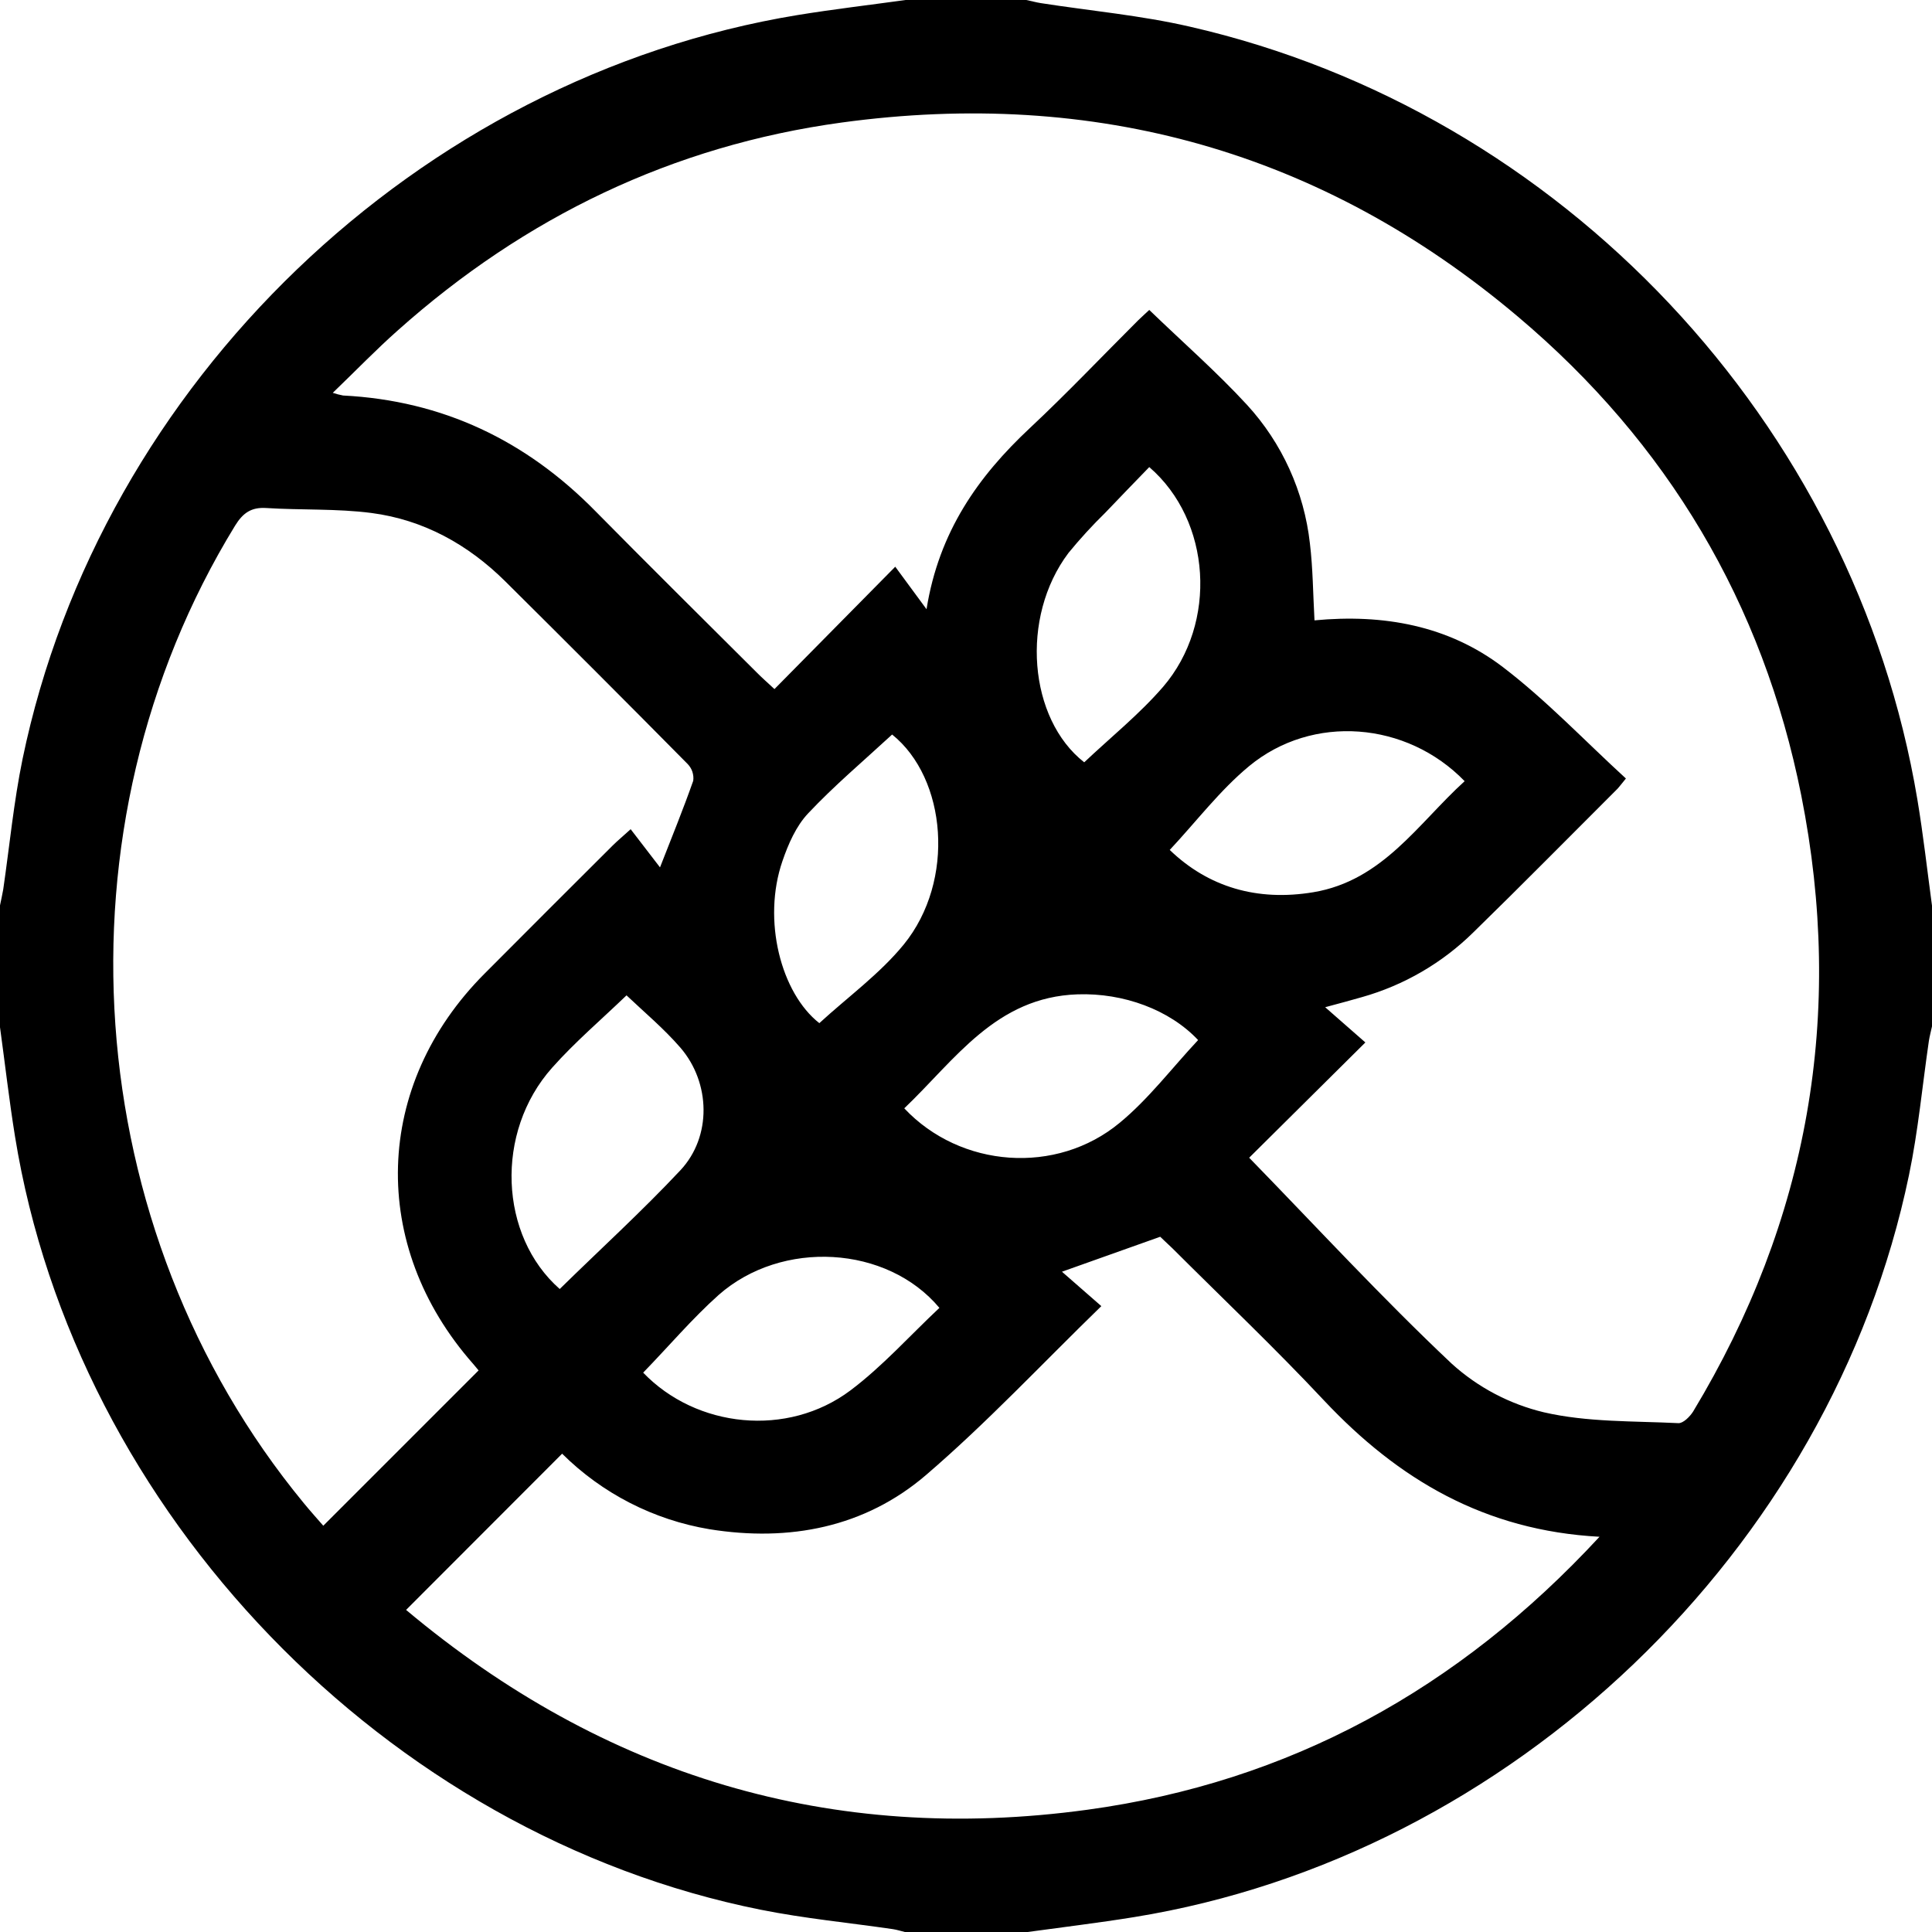 <svg width="21" height="21" viewBox="0 0 21 21" fill="none" xmlns="http://www.w3.org/2000/svg">
<path d="M9.844 0H11.156C11.211 0.011 11.261 0.026 11.314 0.034C11.854 0.118 12.4 0.167 12.93 0.289C16.977 1.213 20.157 4.599 20.841 8.69C20.905 9.073 20.948 9.459 21 9.844V11.156C20.989 11.211 20.974 11.261 20.966 11.315C20.895 11.8 20.85 12.292 20.75 12.772C19.904 16.847 16.43 20.174 12.328 20.838C11.939 20.901 11.546 20.948 11.155 21.002H9.843C9.797 20.991 9.752 20.976 9.706 20.969C9.226 20.899 8.743 20.853 8.269 20.758C4.197 19.943 0.823 16.441 0.163 12.352C0.099 11.956 0.054 11.557 -0.001 11.158V9.846C0.011 9.786 0.025 9.727 0.035 9.668C0.104 9.195 0.149 8.718 0.245 8.251C1.092 4.158 4.55 0.841 8.667 0.164C9.06 0.1 9.453 0.054 9.844 0ZM13.578 12.584C14.312 13.338 15.021 14.108 15.781 14.824C16.065 15.081 16.409 15.262 16.781 15.351C17.252 15.46 17.754 15.445 18.243 15.469C18.295 15.472 18.369 15.398 18.404 15.342C19.658 13.264 20.052 11.022 19.579 8.646C19.163 6.556 18.124 4.812 16.497 3.44C14.368 1.643 11.899 0.957 9.148 1.332C7.313 1.583 5.706 2.358 4.323 3.592C4.087 3.801 3.868 4.029 3.617 4.27C3.654 4.282 3.691 4.292 3.729 4.299C4.811 4.354 5.717 4.787 6.473 5.557C7.054 6.146 7.642 6.728 8.228 7.312C8.278 7.363 8.332 7.41 8.418 7.49L9.731 6.16L10.071 6.622C10.206 5.779 10.632 5.179 11.194 4.653C11.598 4.275 11.979 3.873 12.371 3.482C12.418 3.436 12.467 3.393 12.492 3.369C12.859 3.723 13.226 4.044 13.554 4.4C13.936 4.816 14.175 5.344 14.238 5.906C14.271 6.179 14.272 6.457 14.288 6.743C15.035 6.672 15.742 6.798 16.336 7.251C16.81 7.613 17.225 8.052 17.673 8.462C17.625 8.52 17.606 8.547 17.583 8.572C17.061 9.093 16.544 9.618 16.014 10.135C15.677 10.467 15.261 10.709 14.805 10.838C14.685 10.873 14.563 10.905 14.404 10.948L14.841 11.331L13.578 12.584ZM4.414 17.499C6.567 19.304 9.036 20.052 11.82 19.671C14.013 19.371 15.85 18.365 17.386 16.704C16.137 16.637 15.198 16.08 14.393 15.224C13.861 14.656 13.295 14.119 12.743 13.568C12.691 13.517 12.634 13.467 12.611 13.443L11.543 13.823L11.971 14.197C11.324 14.826 10.725 15.467 10.064 16.034C9.402 16.601 8.582 16.762 7.712 16.622C7.106 16.521 6.546 16.234 6.11 15.801L4.414 17.499ZM5.202 14.896C5.186 14.877 5.165 14.85 5.143 14.825C4.008 13.537 4.058 11.794 5.268 10.582C5.731 10.117 6.195 9.653 6.66 9.19C6.706 9.144 6.757 9.102 6.855 9.013L7.174 9.428C7.304 9.096 7.427 8.794 7.535 8.487C7.54 8.454 7.536 8.421 7.526 8.389C7.516 8.358 7.498 8.329 7.475 8.305C6.817 7.639 6.155 6.977 5.491 6.318C5.087 5.918 4.603 5.65 4.038 5.576C3.661 5.527 3.273 5.546 2.895 5.522C2.731 5.511 2.64 5.576 2.555 5.714C0.544 8.995 0.848 13.359 3.301 16.337C3.372 16.424 3.448 16.508 3.514 16.584L5.202 14.896ZM6.81 10.819C6.537 11.082 6.25 11.326 6.002 11.605C5.375 12.308 5.427 13.434 6.084 14.011C6.521 13.582 6.976 13.168 7.396 12.72C7.738 12.354 7.724 11.769 7.396 11.388C7.216 11.18 7.004 11.003 6.81 10.819ZM12.492 5.077C12.334 5.241 12.173 5.405 12.014 5.573C11.873 5.711 11.739 5.857 11.614 6.01C11.085 6.712 11.182 7.815 11.785 8.286C12.074 8.013 12.386 7.762 12.642 7.466C13.238 6.772 13.166 5.658 12.492 5.077ZM12.714 9.238C13.133 9.642 13.665 9.8 14.276 9.698C15.029 9.572 15.413 8.952 15.92 8.491C15.29 7.841 14.266 7.759 13.578 8.327C13.26 8.59 13.005 8.928 12.714 9.239V9.238ZM8.907 11.12C9.218 10.835 9.563 10.585 9.823 10.267C10.389 9.572 10.289 8.459 9.697 7.984C9.387 8.27 9.068 8.539 8.783 8.842C8.653 8.98 8.568 9.175 8.505 9.359C8.283 10.002 8.489 10.796 8.907 11.122V11.12ZM13.022 11.304C12.713 10.976 12.213 10.791 11.713 10.808C10.824 10.838 10.383 11.519 9.829 12.047C10.439 12.696 11.483 12.775 12.171 12.204C12.484 11.946 12.735 11.613 13.022 11.306V11.304ZM6.991 14.92C7.569 15.522 8.559 15.627 9.244 15.113C9.594 14.85 9.891 14.516 10.211 14.216C9.642 13.536 8.499 13.47 7.812 14.075C7.522 14.334 7.27 14.633 6.991 14.92Z" fill="black"/>
</svg>
